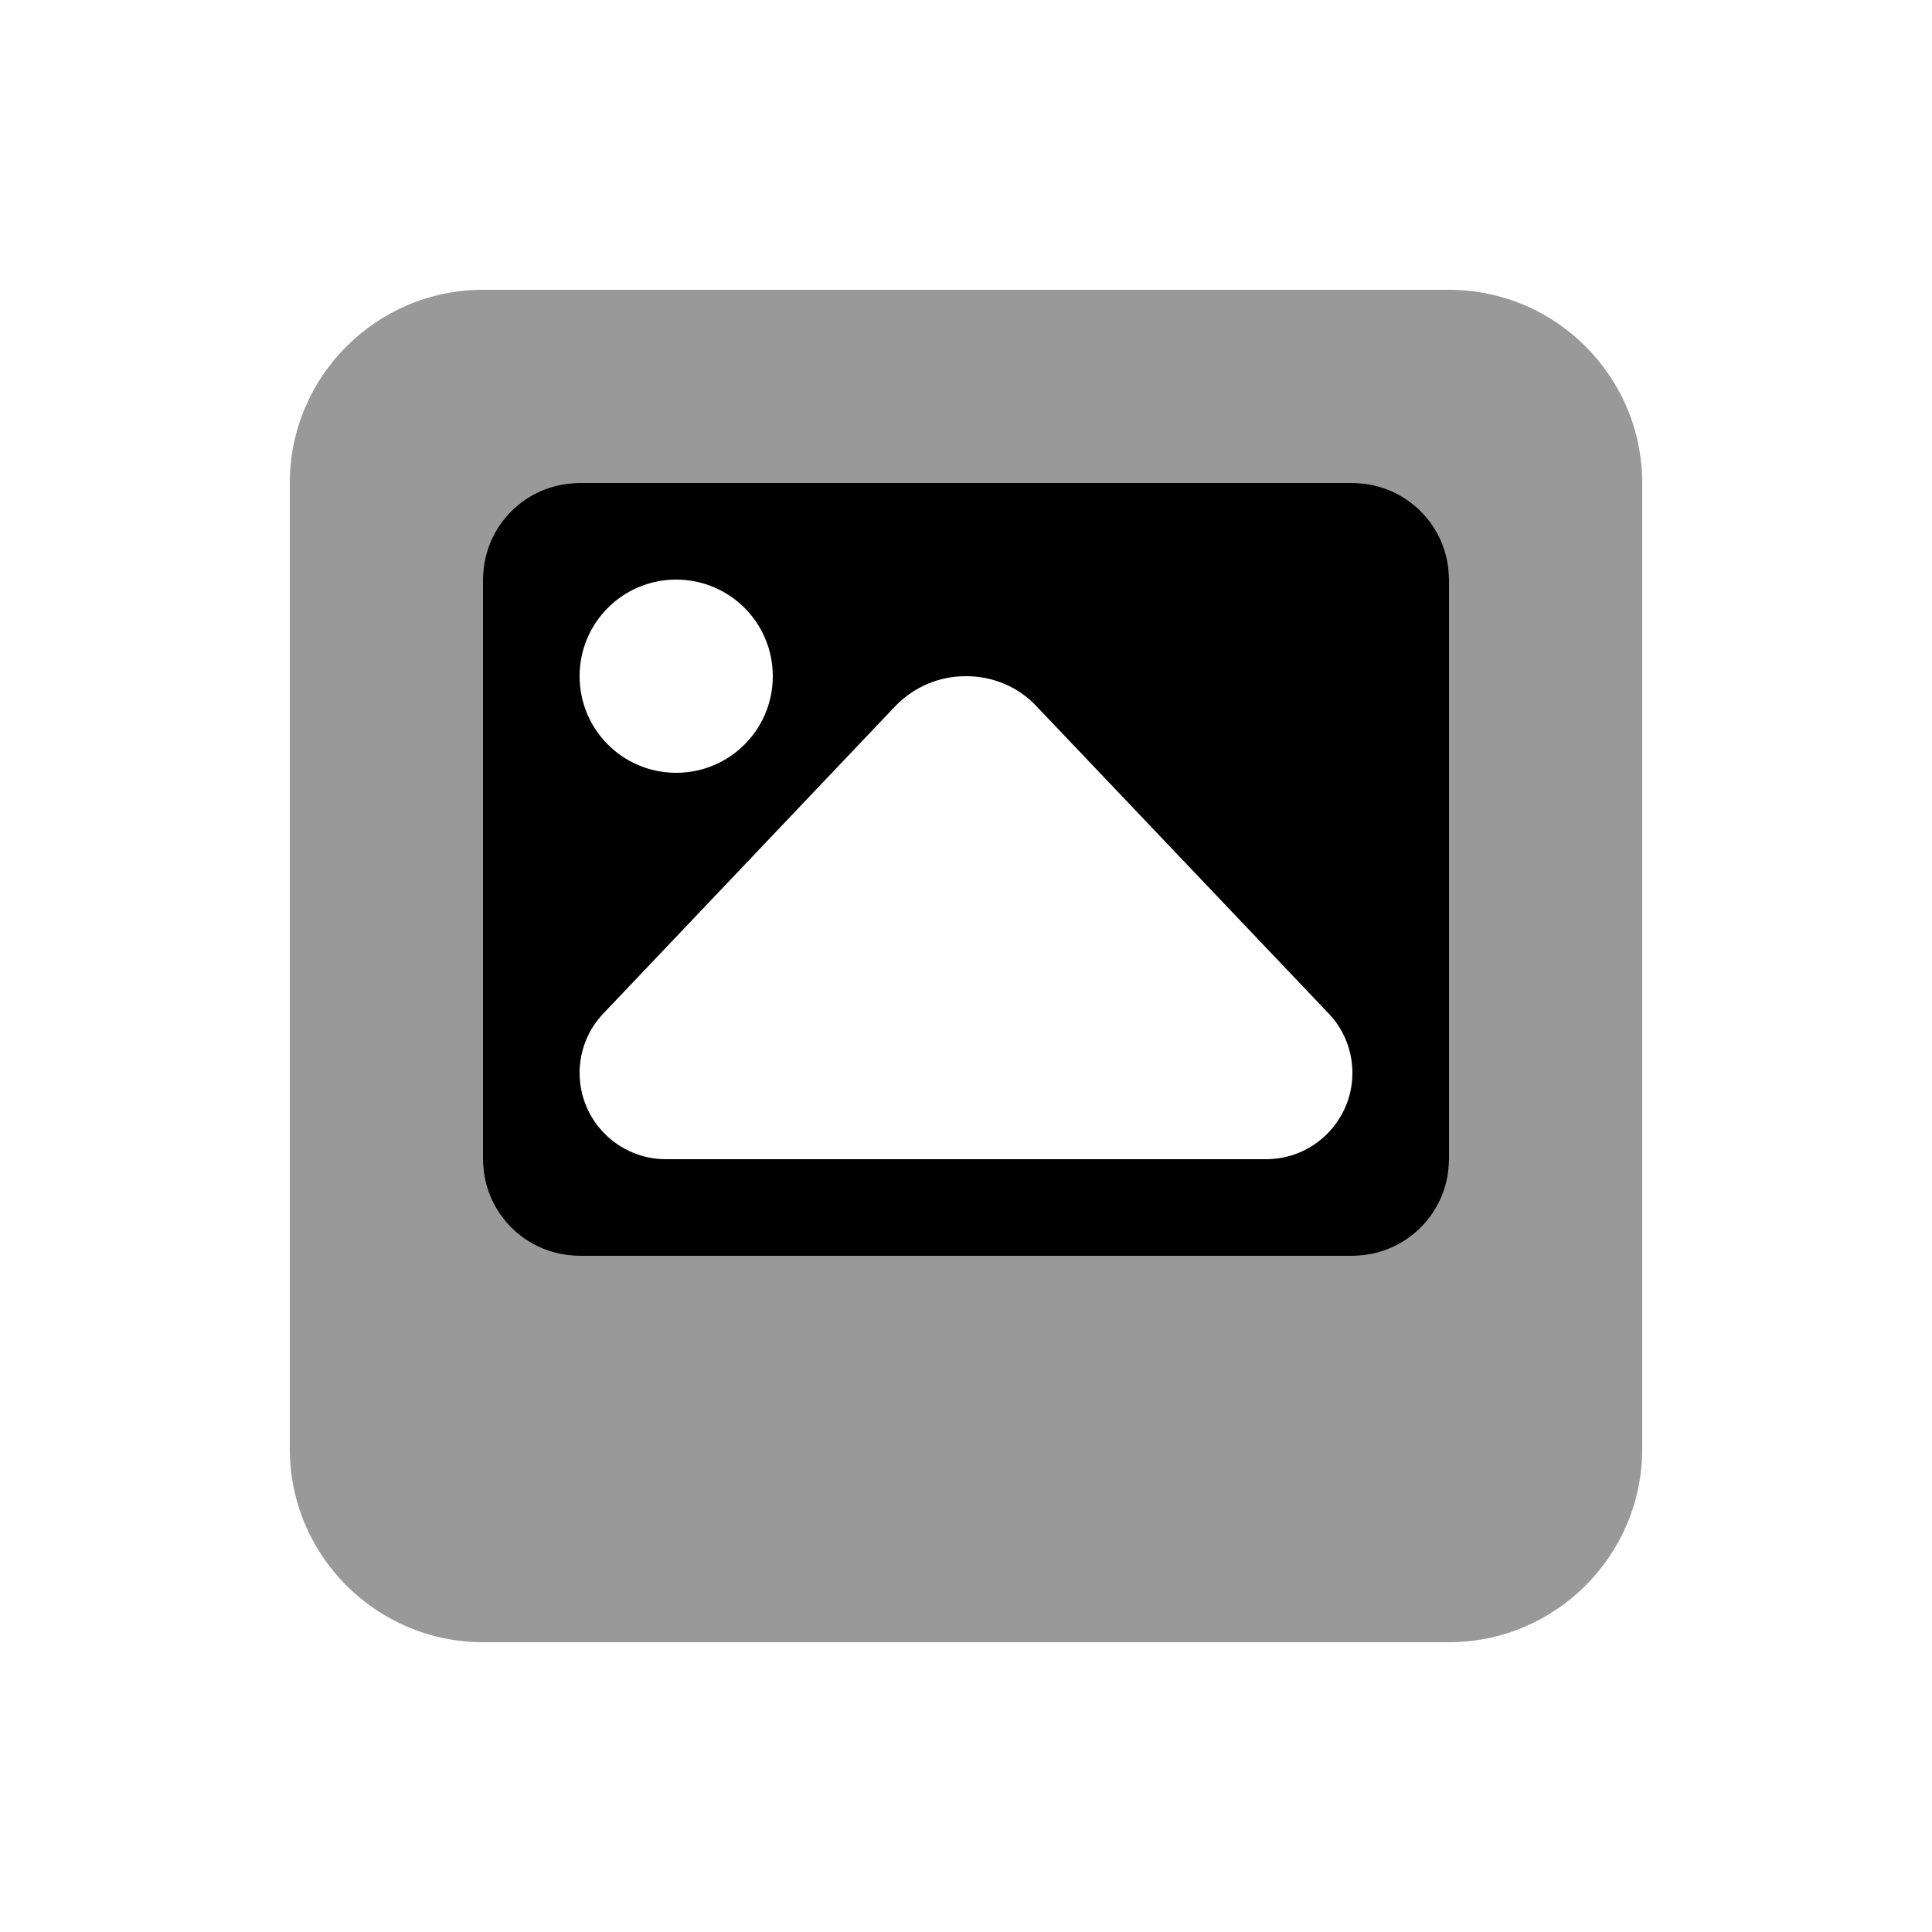 <svg xmlns="http://www.w3.org/2000/svg" viewBox="0 0 640 640"><!--! Font Awesome Pro 7.1.0 by @fontawesome - https://fontawesome.com License - https://fontawesome.com/license (Commercial License) Copyright 2025 Fonticons, Inc. --><path opacity=".4" fill="currentColor" d="M96 160L96 480C96 515.3 124.7 544 160 544L480 544C515.3 544 544 515.3 544 480L544 160C544 124.7 515.3 96 480 96L160 96C124.7 96 96 124.7 96 160zM160 192C160 174.3 174.3 160 192 160L448 160C465.7 160 480 174.3 480 192L480 384C480 401.7 465.7 416 448 416L192 416C174.3 416 160 401.7 160 384L160 192z"/><path fill="currentColor" d="M160 192C160 174.3 174.3 160 192 160L448 160C465.7 160 480 174.3 480 192L480 384C480 401.7 465.7 416 448 416L192 416C174.3 416 160 401.7 160 384L160 192zM256 224C256 206.3 241.7 192 224 192C206.3 192 192 206.3 192 224C192 241.7 206.3 256 224 256C241.7 256 256 241.7 256 224zM419.4 384C435.2 384 448 371.2 448 355.4C448 348.1 445.2 341 440.1 335.7L343.3 233.9C337.3 227.5 328.9 224 320.1 224L319.8 224C311 224 302.7 227.6 296.6 233.9L199.9 335.7C194.8 341 192 348.1 192 355.4C192 371.2 204.8 384 220.6 384L419.4 384z"/></svg>